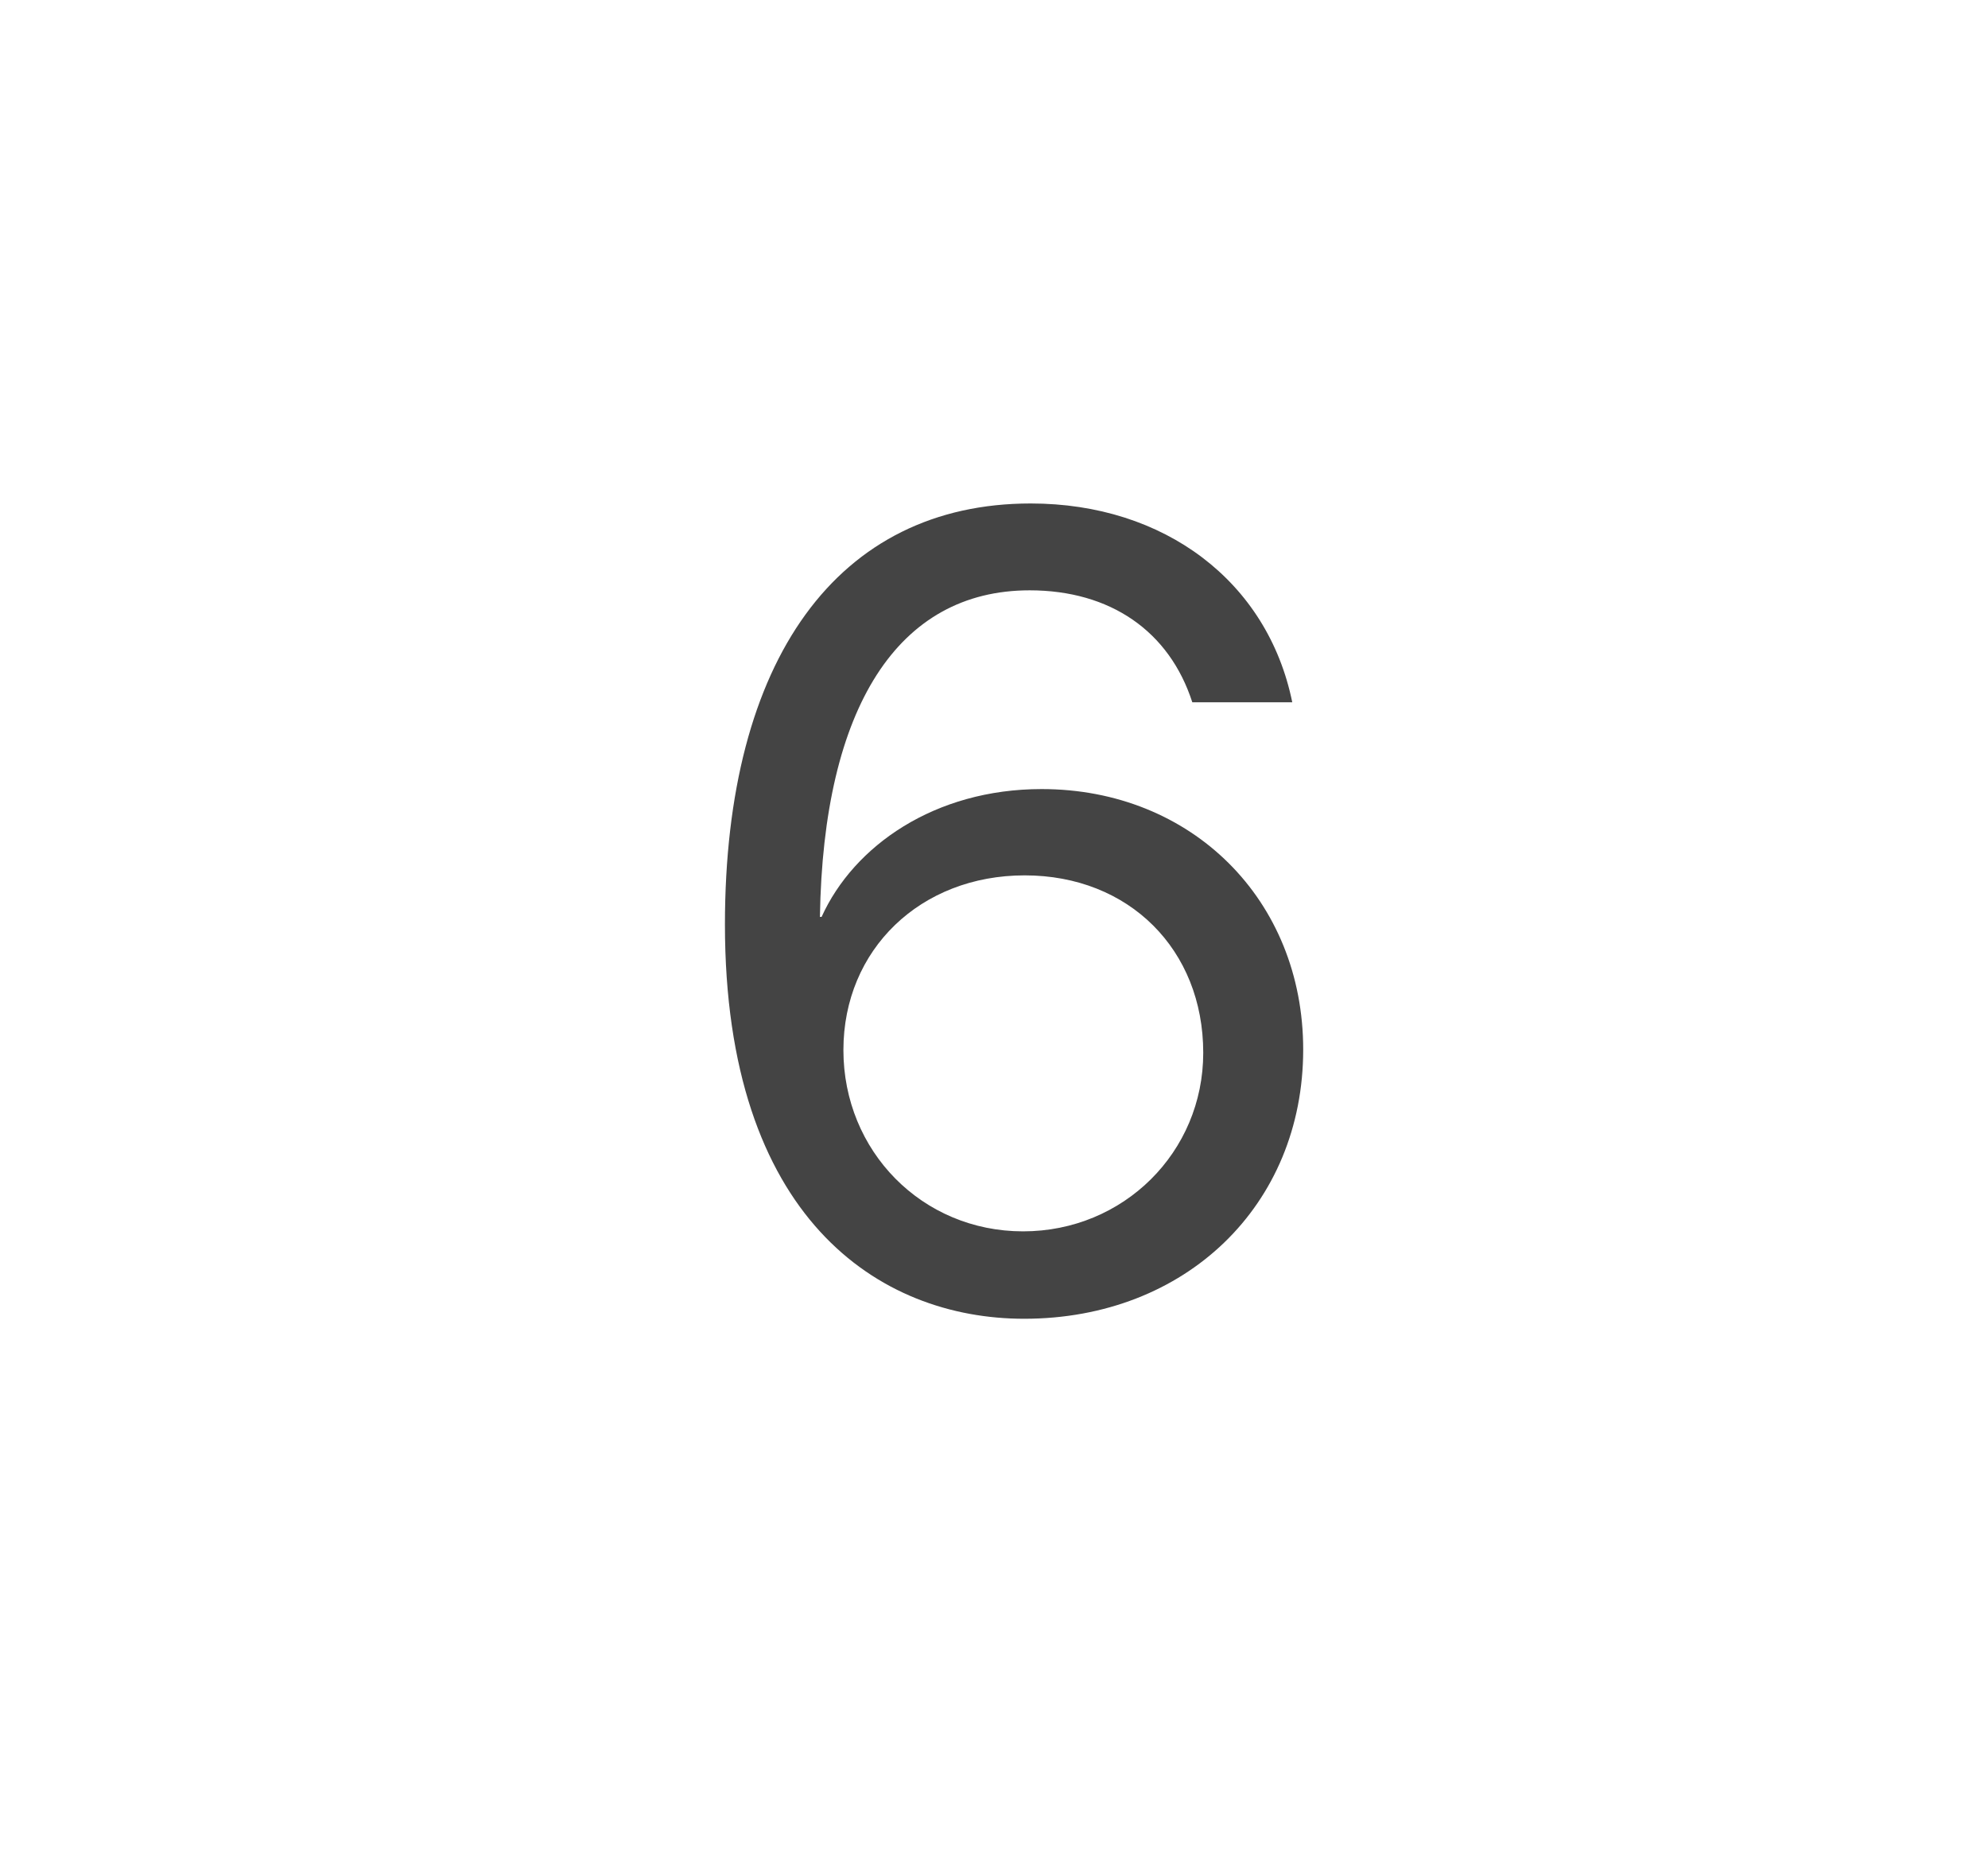 <svg width="32" height="30" viewBox="0 0 32 30" fill="none" xmlns="http://www.w3.org/2000/svg">
<path d="M16.485 21.227C19.087 21.227 20.977 19.398 20.977 16.894C20.977 14.485 19.184 12.701 16.767 12.701C15.044 12.701 13.743 13.615 13.225 14.758H13.198C13.251 11.383 14.455 9.502 16.573 9.502C17.874 9.502 18.823 10.161 19.192 11.304H20.801C20.405 9.361 18.744 8.104 16.591 8.104C13.488 8.104 11.669 10.609 11.669 14.881C11.669 19.601 14.148 21.227 16.485 21.227ZM16.468 19.82C14.842 19.82 13.576 18.528 13.576 16.902C13.576 15.285 14.815 14.09 16.494 14.09C18.173 14.09 19.368 15.285 19.368 16.946C19.368 18.546 18.085 19.82 16.468 19.82Z" fill="#444444"/>
</svg>
